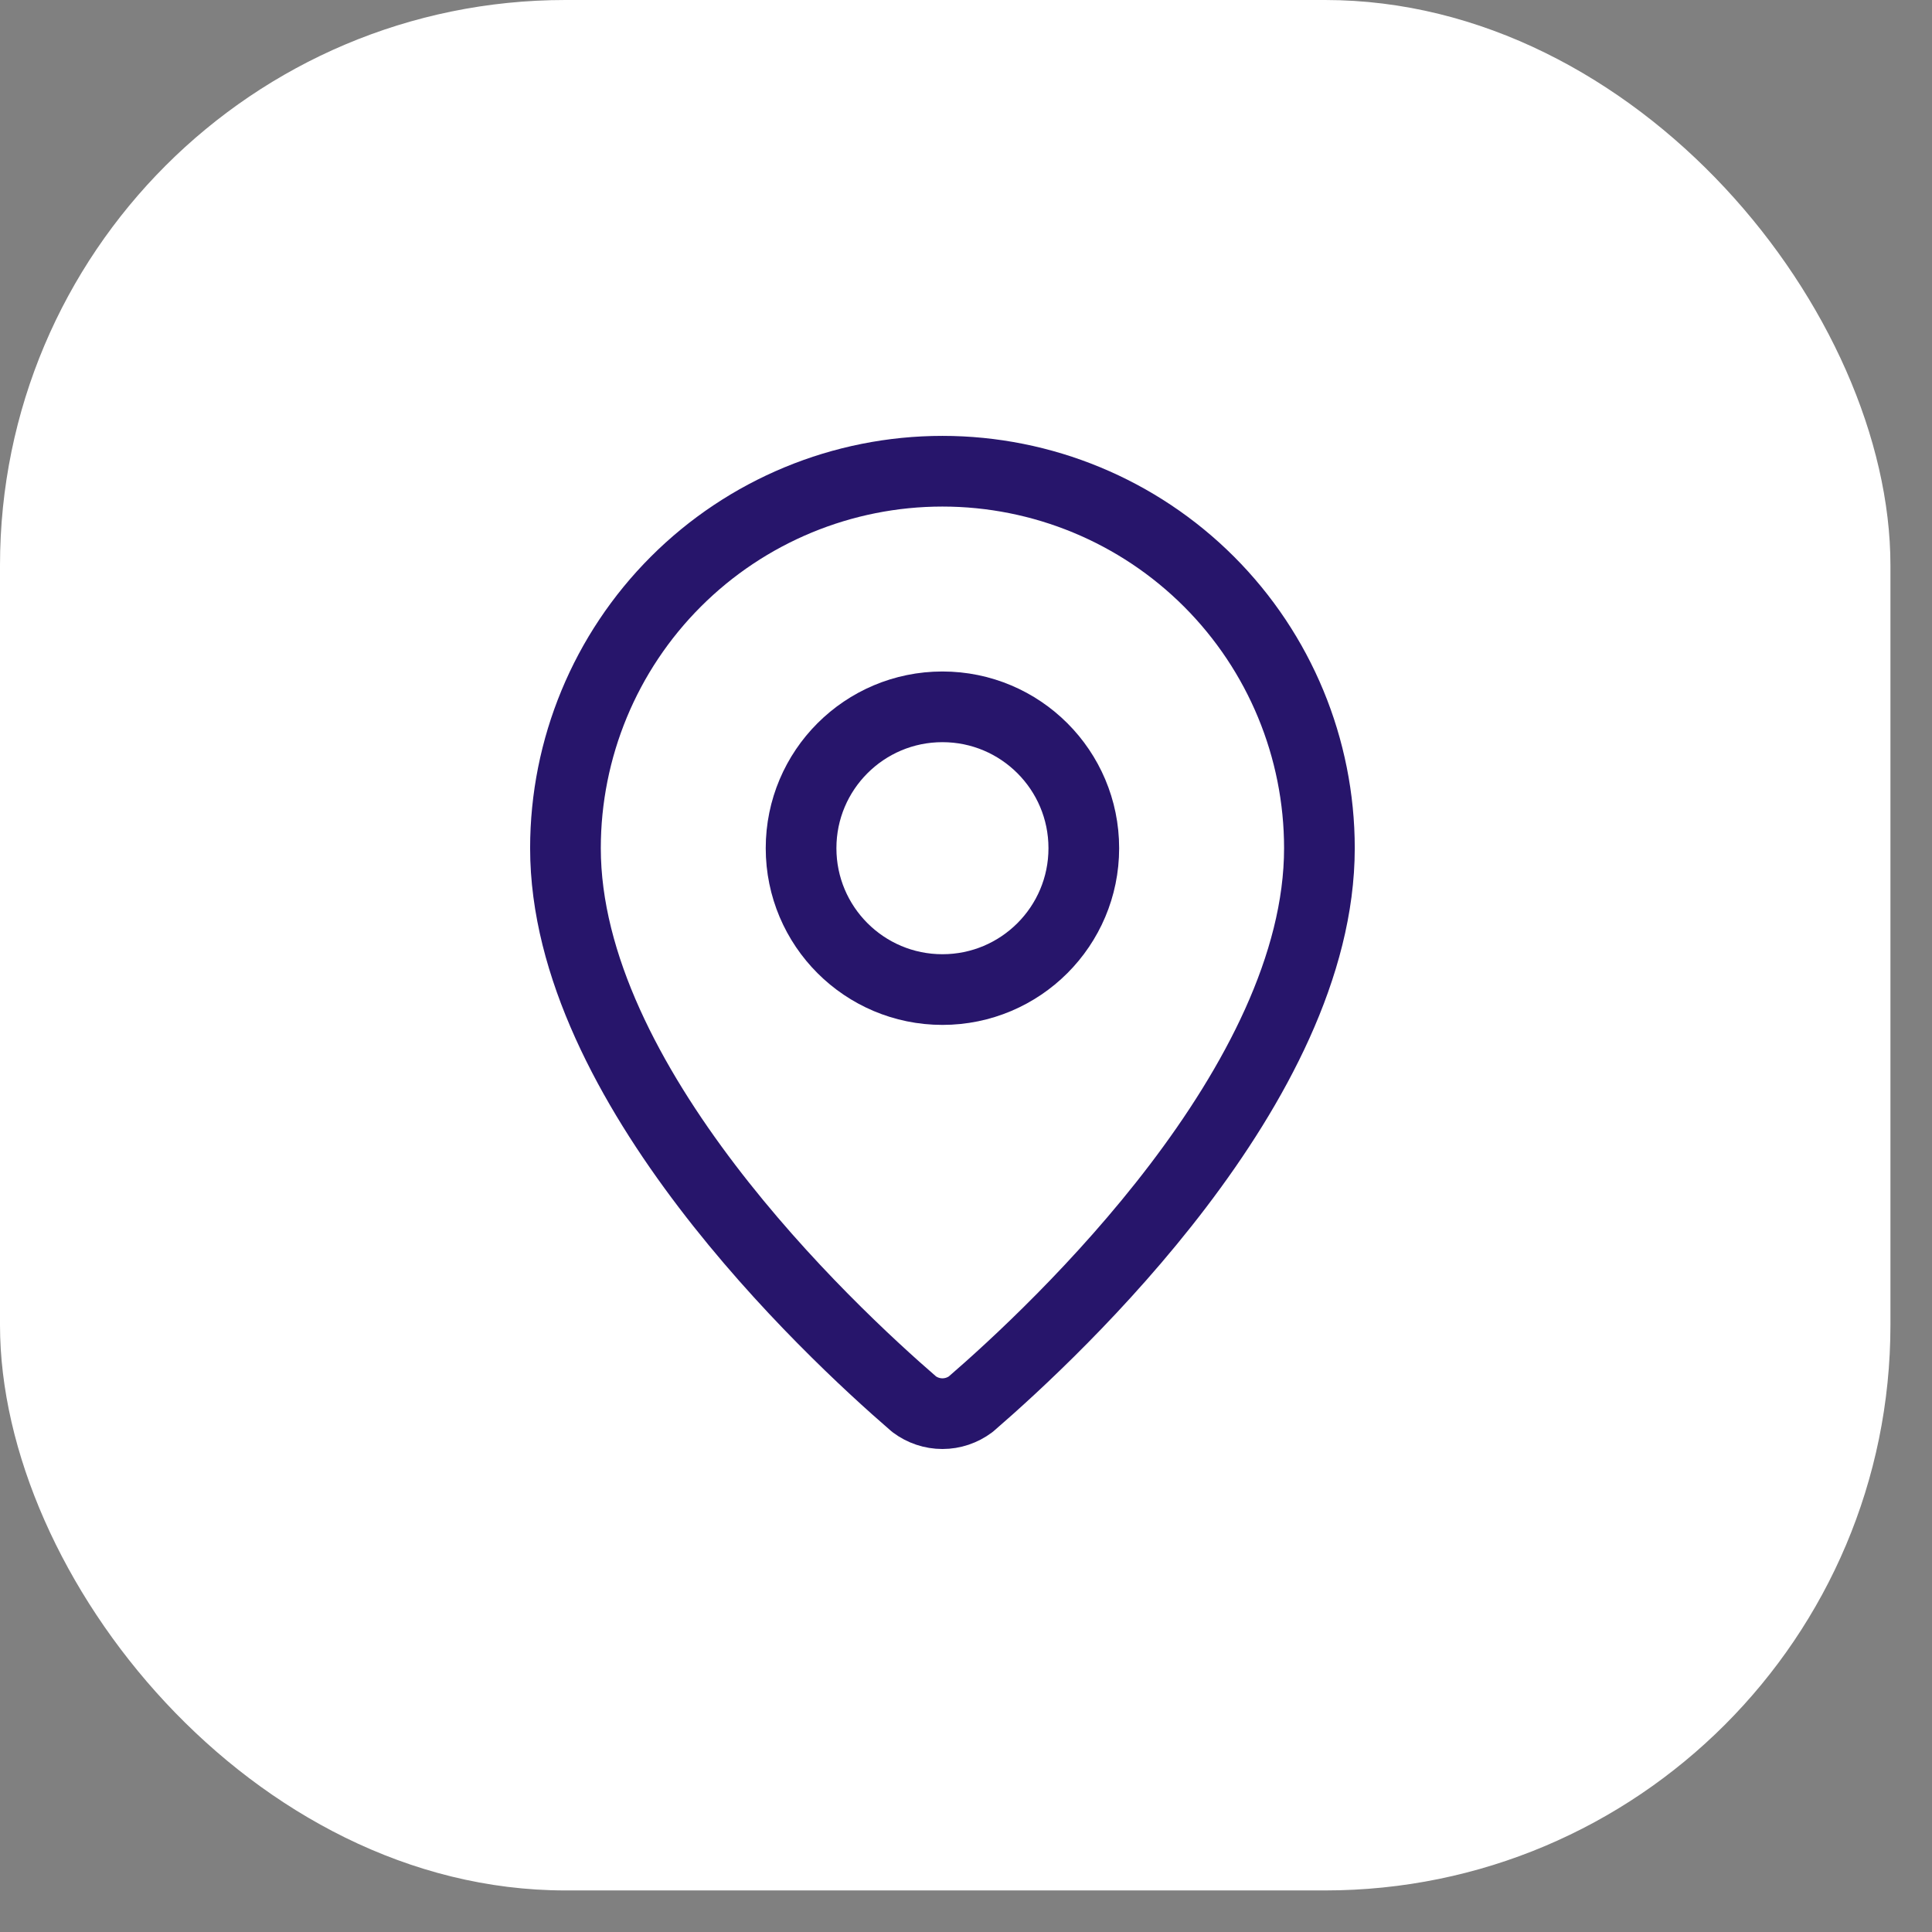 <svg width="41" height="41" viewBox="0 0 41 41" fill="none" xmlns="http://www.w3.org/2000/svg">
<rect x="0" y="0" width="41" height="41" fill="#808080" stroke="none"/>
<rect width="40.118" height="40.118" rx="12" fill="white"/>
<path d="M28 18C28 22.993 22.461 28.193 20.601 29.799C20.428 29.929 20.217 30 20 30C19.783 30 19.572 29.929 19.399 29.799C17.539 28.193 12 22.993 12 18C12 15.878 12.843 13.843 14.343 12.343C15.843 10.843 17.878 10 20 10C22.122 10 24.157 10.843 25.657 12.343C27.157 13.843 28 15.878 28 18Z" stroke="#27156B" stroke-width="1.5" stroke-linecap="round" stroke-linejoin="round"/>
<path d="M20 21C21.657 21 23 19.657 23 18C23 16.343 21.657 15 20 15C18.343 15 17 16.343 17 18C17 19.657 18.343 21 20 21Z" stroke="#27156B" stroke-width="1.5" stroke-linecap="round" stroke-linejoin="round"/>
</svg>
